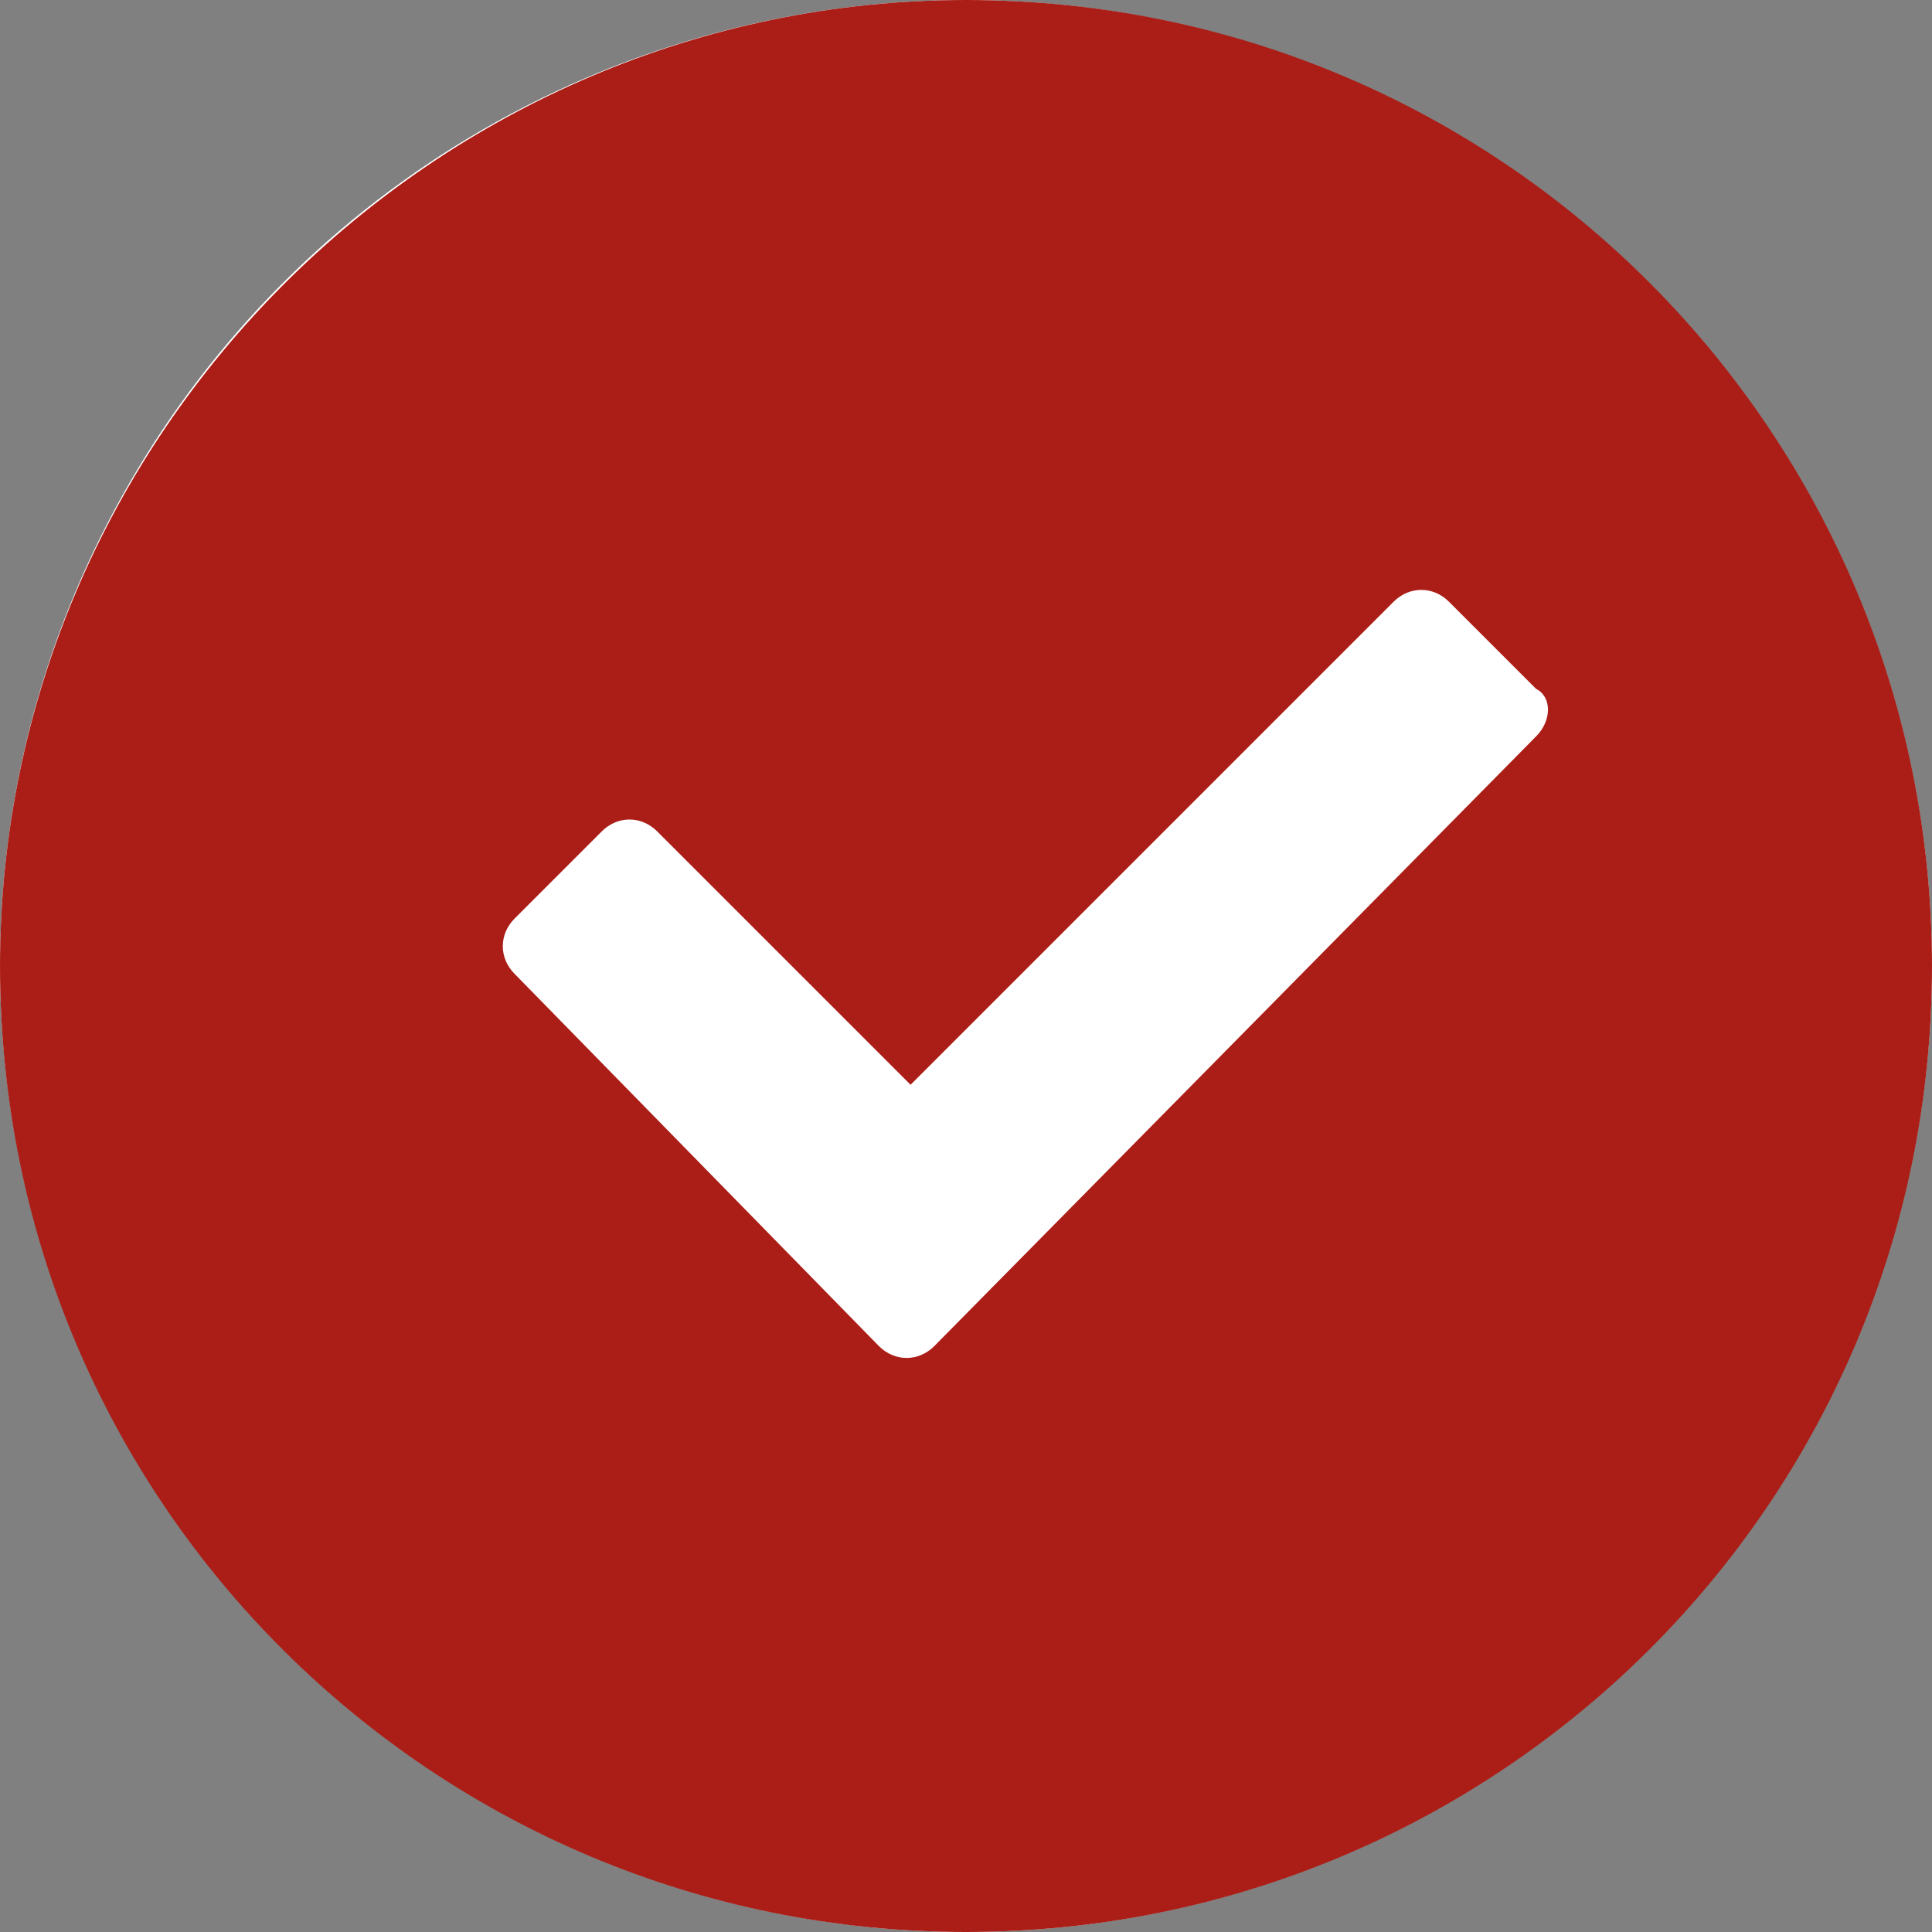 <?xml version="1.0" encoding="utf-8"?>
<!-- Generator: Adobe Illustrator 24.3.0, SVG Export Plug-In . SVG Version: 6.00 Build 0)  -->
<svg version="1.1" id="Ebene_1" xmlns="http://www.w3.org/2000/svg" xmlns:xlink="http://www.w3.org/1999/xlink" x="0px" y="0px"
	 viewBox="0 0 24.4 24.4" style="enable-background:new 0 0 24.4 24.4;" xml:space="preserve">
<rect x="0" y="0" width="24.4" height="24.4" fill="#808080" stroke="none"/>
<style type="text/css">
	.st0{fill:#FFFFFF;}
	.st1{fill:#AB1E17;}
</style>
<circle class="st0" cx="12.2" cy="12.2" r="12.2"/>
<path class="st1" d="M12.2,0C5.5,0,0,5.5,0,12.2C0,19,5.5,24.4,12.2,24.4S24.4,19,24.4,12.2C24.4,5.5,19,0,12.2,0z M19.4,9.3
	L11.8,17c-0.2,0.2-0.5,0.2-0.7,0l-4.6-4.7c-0.2-0.2-0.2-0.5,0-0.7l1.1-1.1c0.2-0.2,0.5-0.2,0.7,0l3.2,3.2l6.1-6.1
	c0.2-0.2,0.5-0.2,0.7,0l1.1,1.1C19.6,8.8,19.6,9.1,19.4,9.3z"/>
</svg>
